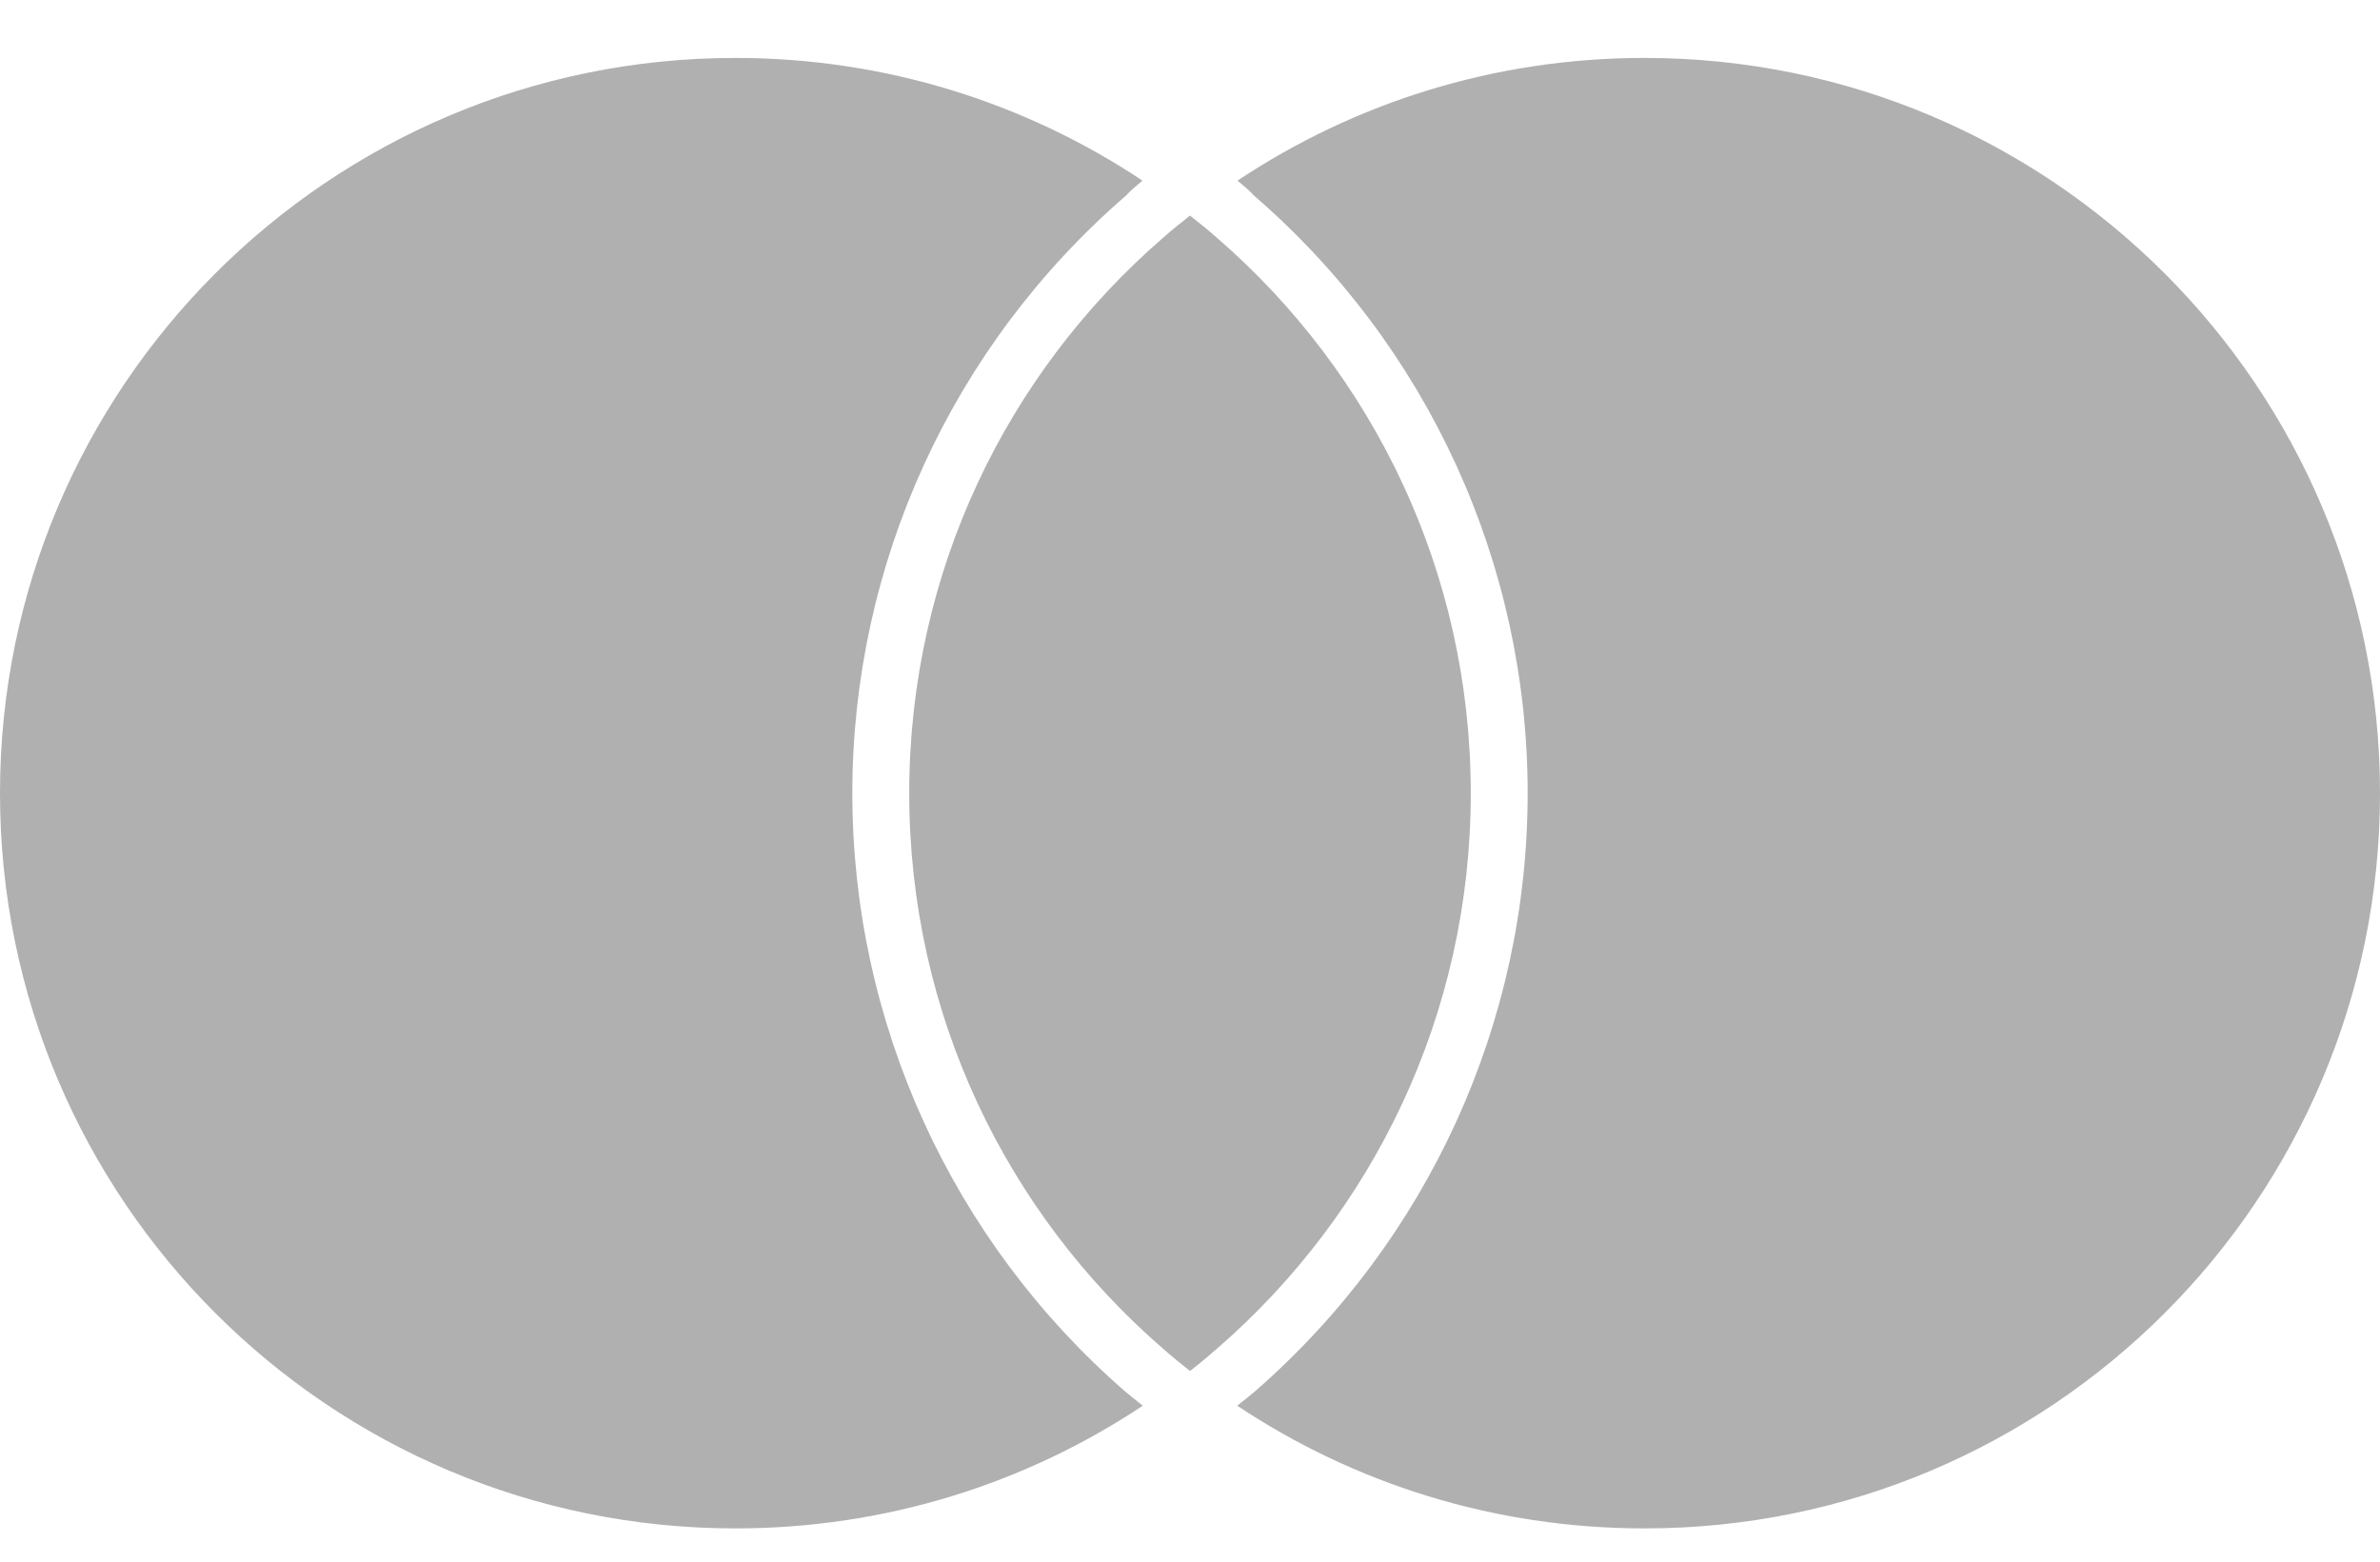 <svg xmlns="http://www.w3.org/2000/svg" xmlns:xlink="http://www.w3.org/1999/xlink" width="32px" height="21px" viewBox="0 0 32 21" version="1.1">
    <!-- Generator: sketchtool 57.1 (101010) - https://sketch.com -->
    <title>838918E2-A248-4B09-AFC0-D1EDB2EC29D9</title>
    <desc>Created with sketchtool.</desc>
    <g id="Index" stroke="none" stroke-width="1" fill="none" fill-rule="evenodd">
        <g id="1440_Index_Miele_Footer_Pay" transform="translate(-1136, -300)" fill="#B0B0B0" fill-rule="nonzero">
            <g id="Footer-/-1440">
                <g id="footer">
                    <g>
                        <g id="Group" transform="translate(1068, 300)">
                            <path d="M83.124,18.708 C83.201,18.773 83.284,18.839 83.365,18.903 C81.796,19.947 79.912,20.553 77.889,20.553 C72.427,20.555 68,16.128 68,10.667 C68,5.207 72.427,0.779 77.888,0.779 C79.912,0.779 81.796,1.387 83.361,2.429 C83.281,2.497 83.201,2.56 83.141,2.629 C80.8,4.652 79.46,7.584 79.46,10.667 C79.46,13.748 80.795,16.68 83.124,18.708 Z M90.112,0.779 C88.085,0.779 86.204,1.387 84.639,2.429 C84.719,2.497 84.799,2.56 84.859,2.629 C87.2,4.652 88.54,7.584 88.54,10.667 C88.54,13.747 87.205,16.676 84.876,18.708 C84.799,18.773 84.716,18.839 84.635,18.903 C86.204,19.947 88.085,20.553 90.111,20.553 C95.573,20.555 100,16.128 100,10.667 C100,5.208 95.573,0.779 90.112,0.779 Z M84,2.899 C83.872,2.999 83.748,3.099 83.627,3.207 C81.541,5.019 80.225,7.687 80.225,10.667 C80.225,13.648 81.541,16.315 83.627,18.127 C83.747,18.233 83.873,18.337 84,18.436 C84.128,18.337 84.252,18.233 84.373,18.127 C86.457,16.315 87.775,13.648 87.775,10.667 C87.775,7.687 86.459,5.019 84.373,3.207 C84.253,3.1 84.128,2.999 84,2.899 Z" id="Shape"/>
                        </g>
                    </g>
                </g>
            </g>
        </g>
    </g>
<script xmlns=""/></svg>

